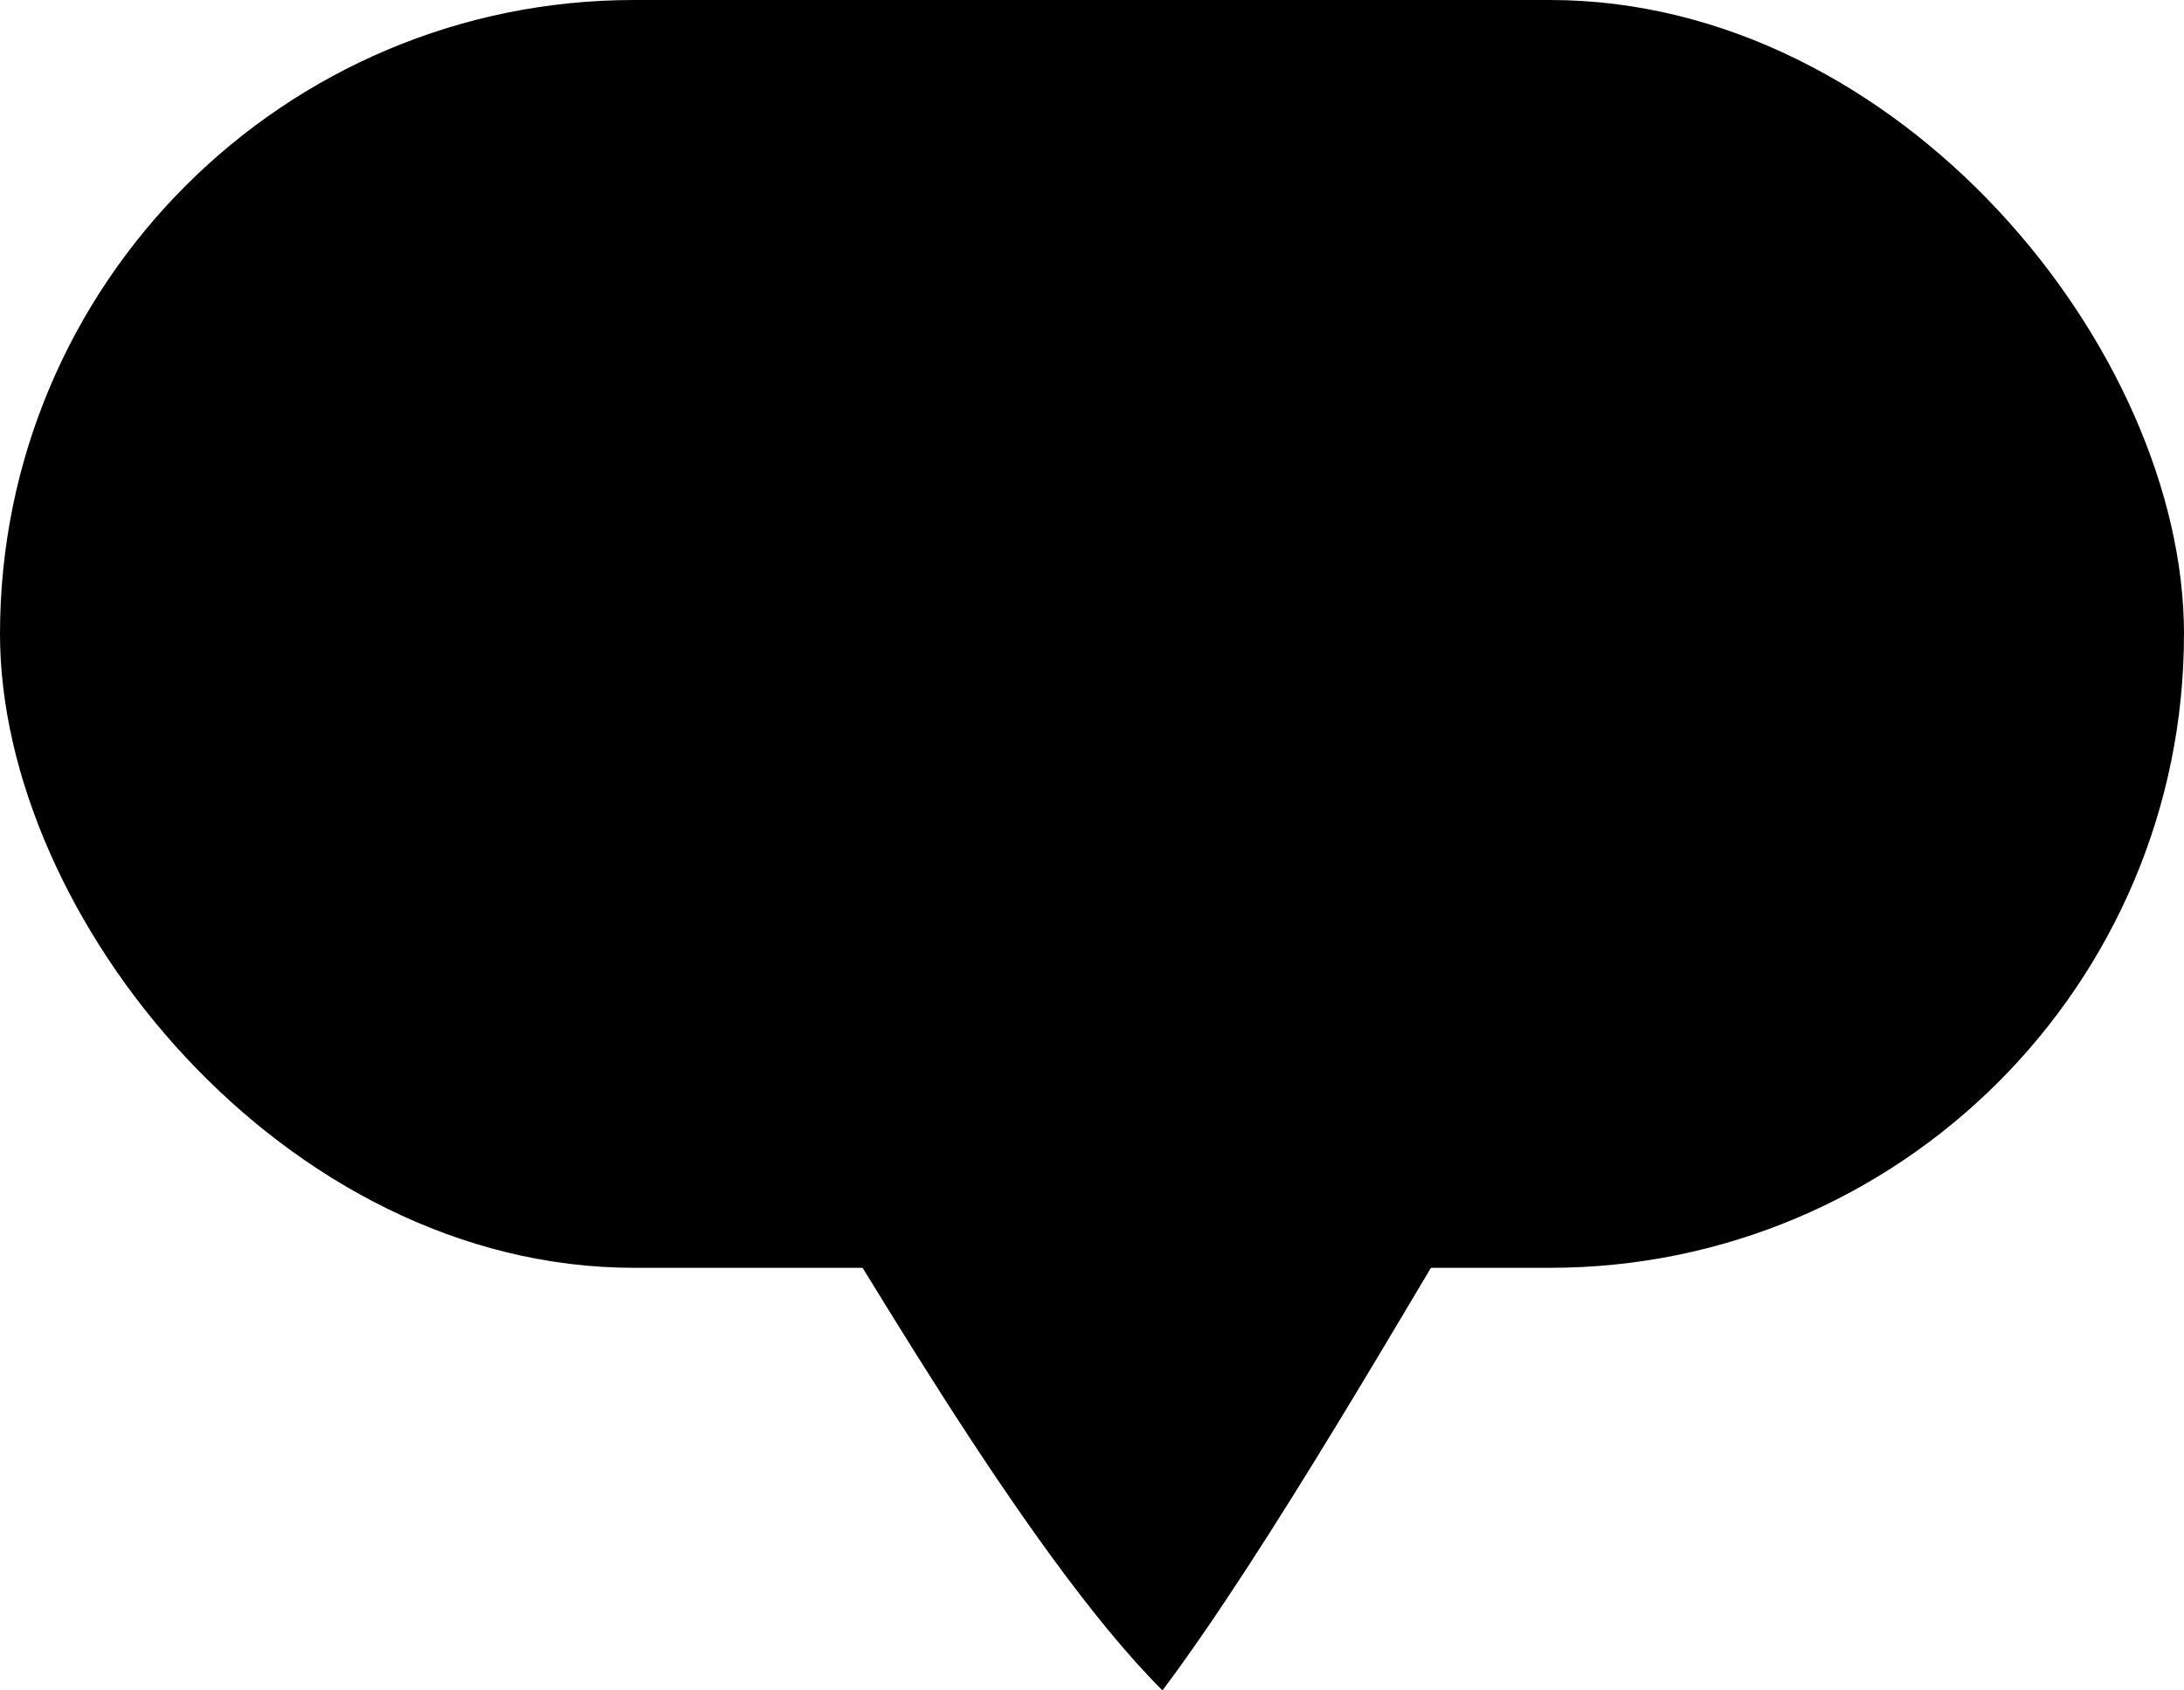 <svg width="31" height="24" viewBox="0 0 31 24" fill="none" xmlns="http://www.w3.org/2000/svg">
<rect width="31" height="18" rx="9" fill="black"/>
<path d="M16.5 24C18 22 20 18.5 21.5 16H11C12 17.5 14.5 22 16.5 24Z" fill="black"/>
</svg>
